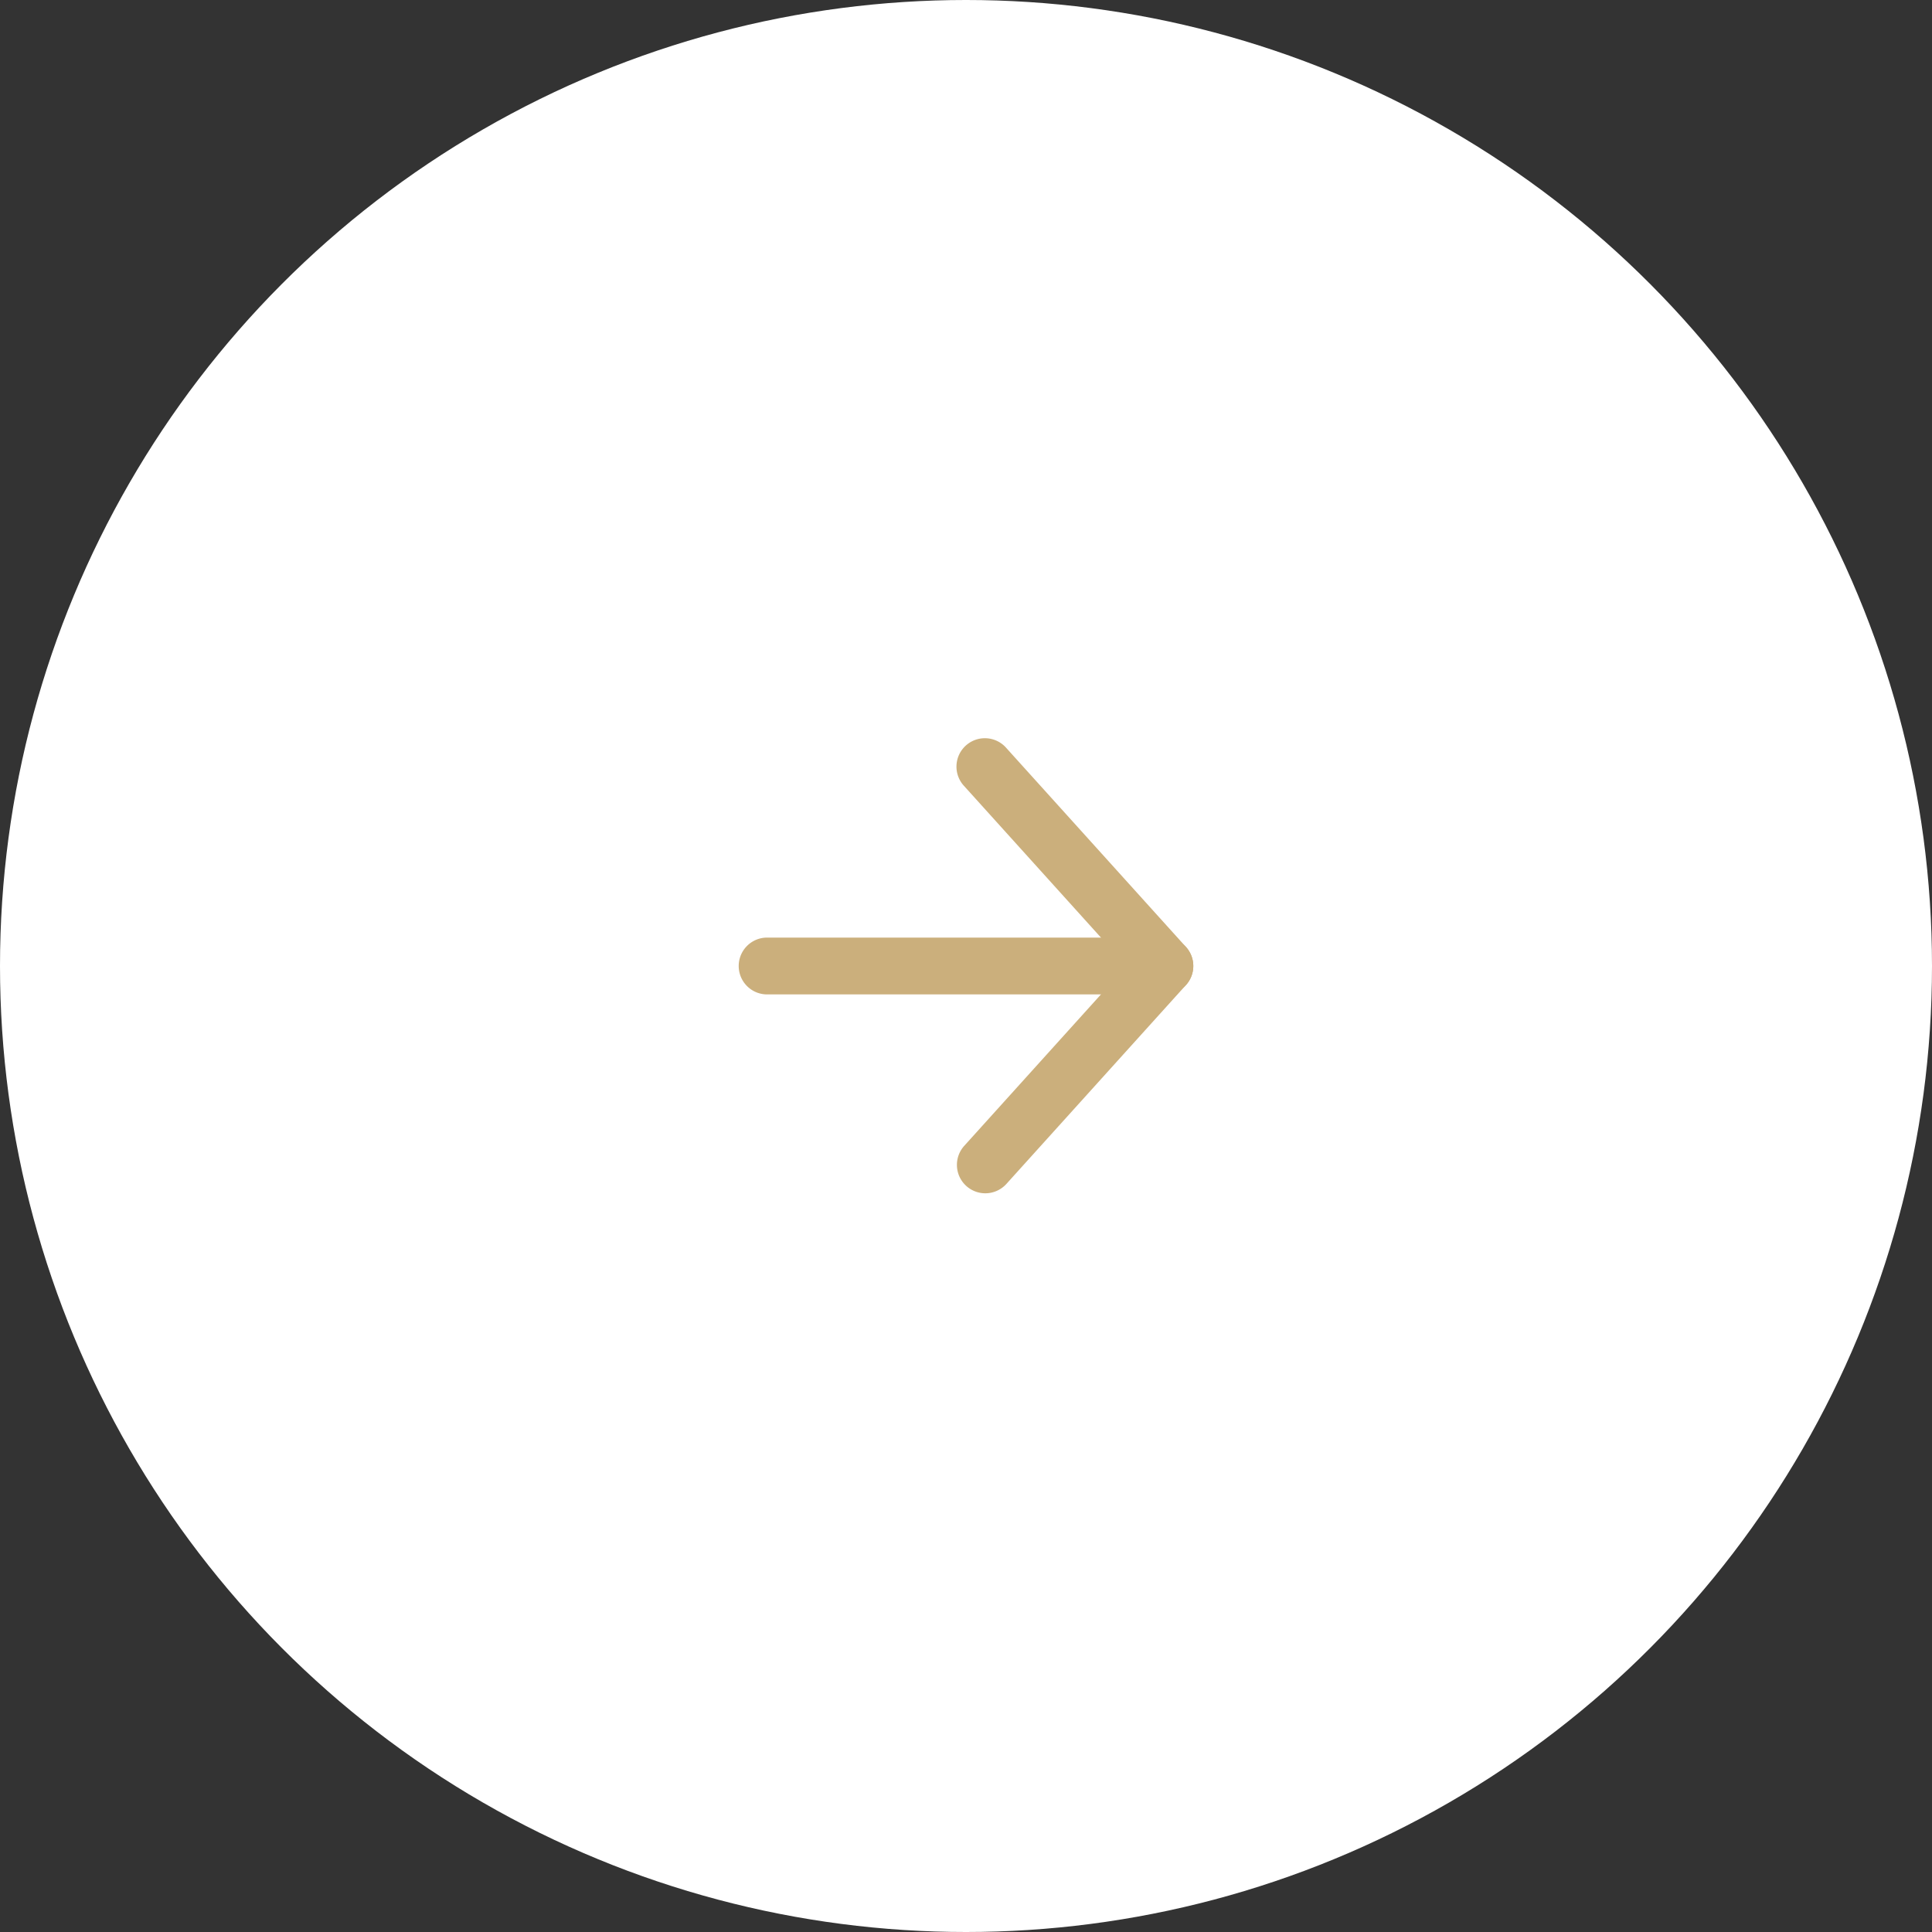 <svg xmlns="http://www.w3.org/2000/svg" width="68" height="68" viewBox="0 0 68 68">
  <rect x="0" y="0" width="68" height="68" fill="#333333" stroke="none"/>
  <g id="グループ_4537" data-name="グループ 4537" transform="translate(-6476 20662)">
    <circle id="楕円形_28" data-name="楕円形 28" cx="34" cy="34" r="34" transform="translate(6476 -20662)" fill="#fff"/>
    <g id="Icon_feather-arrow-right" data-name="Icon feather-arrow-right" transform="translate(6495.5 -20642.5)">
      <path id="パス_6" data-name="パス 6" d="M21.5,19H7.5a1,1,0,0,1,0-2h14a1,1,0,1,1,0,2Z" transform="translate(0 -3.5)" fill="#cbaf7c"/>
      <path id="パス_7" data-name="パス 7" d="M18,22.5a1,1,0,0,1-.742-1.67l5.715-6.33L17.258,8.17a1,1,0,1,1,1.484-1.34l6.32,7a1,1,0,0,1,0,1.34l-6.32,7A1,1,0,0,1,18,22.5Z" transform="translate(-2.82 0)" fill="#cbaf7c"/>
    </g>
  </g>
</svg>
